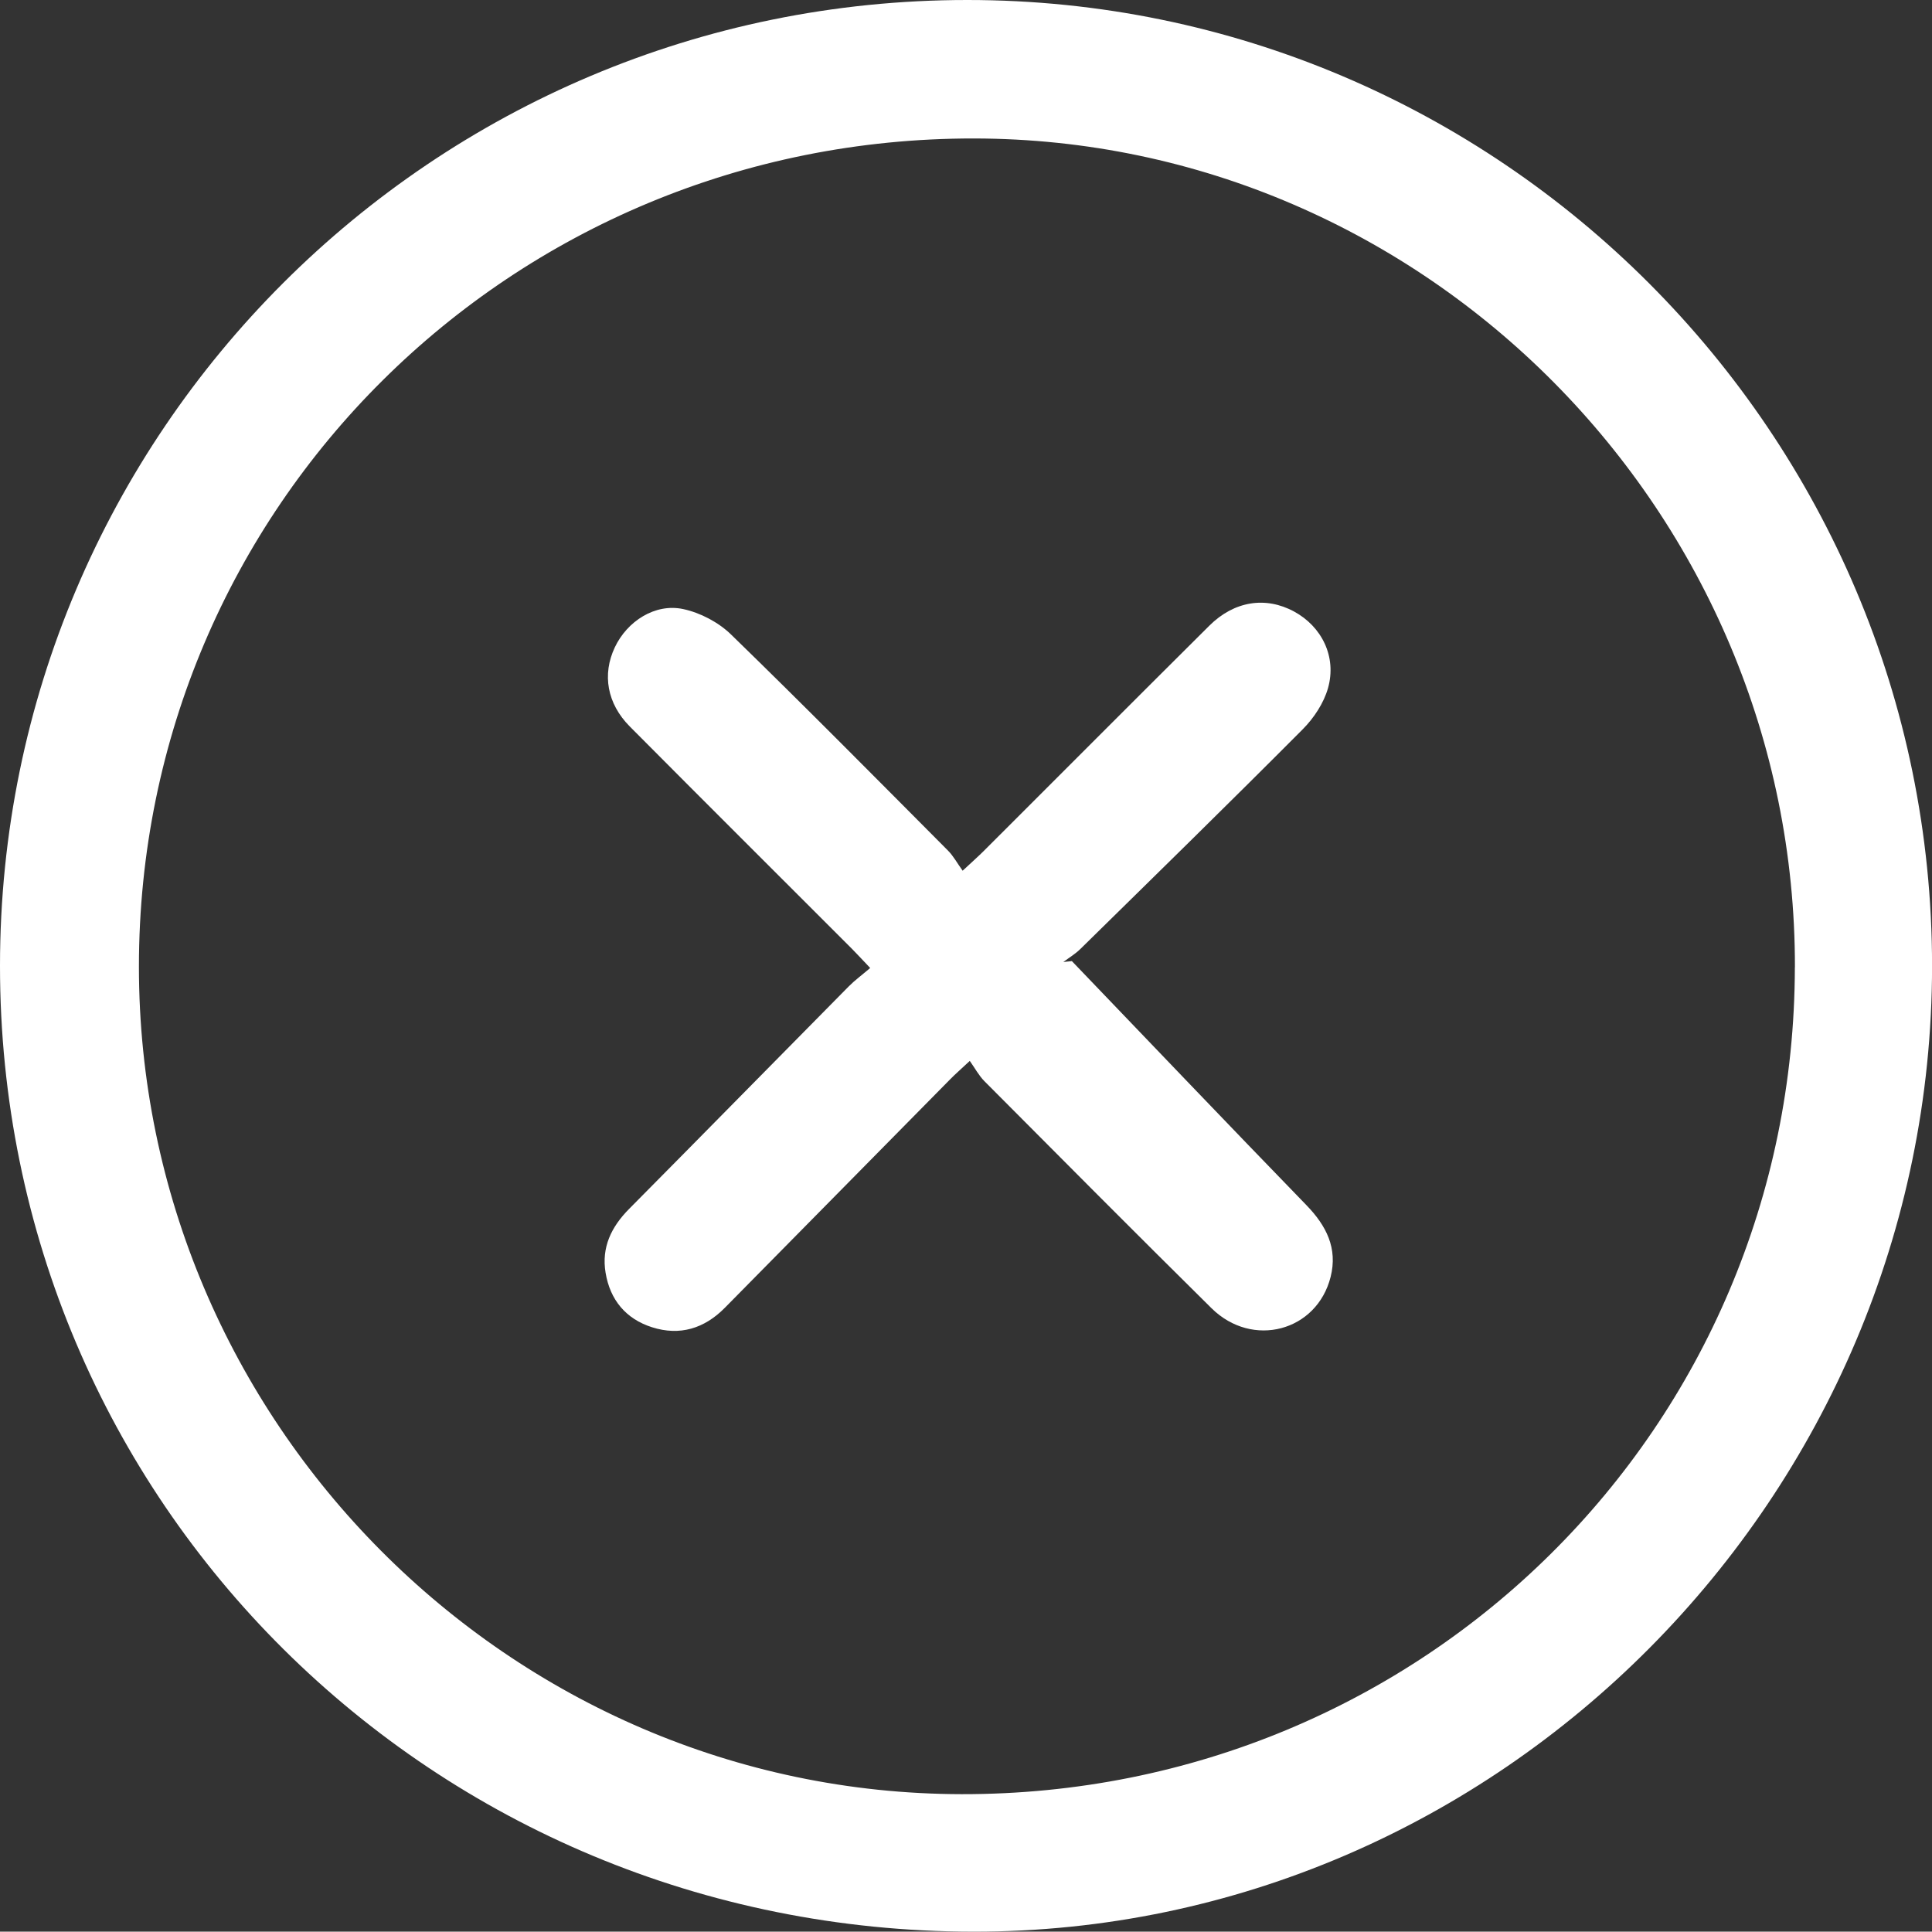 <svg xmlns="http://www.w3.org/2000/svg" id="uuid-2292e889-8f7b-4a2c-9fbb-8ff819b541d9" viewBox="0 0 335.43 335.37"><rect x="0" y="0" width="335.43" height="335.37" fill="#333333" stroke="none"/><g id="uuid-1014912e-88f5-4e22-ab6c-7a110ef7e67a"><path d="m0,167.67C.02,75.06,75.18.01,167.93,0c92.33-.01,167.52,75.28,167.51,167.72-.02,92.01-75.18,167.73-166.43,167.65C75.11,335.29-.02,260.75,0,167.67Zm311.63.27c.12-78.93-64.15-143.82-142.54-143.9-80.35-.08-144.99,64.05-144.97,143.83.02,78.82,64.34,143.5,142.83,143.63,80.2.13,144.55-63.72,144.67-143.56Z" style="fill:#fff;"></path><path d="m186.11,166.88c13.56,14.13,27.07,28.3,40.71,42.36,3.46,3.57,5.45,7.48,4.2,12.45-2.38,9.46-13.58,12.46-20.68,5.44-13.23-13.07-26.33-26.26-39.44-39.43-.95-.96-1.61-2.21-2.53-3.51-1.6,1.5-2.52,2.29-3.37,3.16-13.06,13.23-26.1,26.48-39.16,39.71-3.54,3.59-7.81,4.92-12.65,3.37-4.54-1.45-7.27-4.75-8.05-9.45-.74-4.42.99-7.97,4.09-11.1,12.74-12.85,25.41-25.76,38.13-38.63,1.05-1.06,2.27-1.95,3.72-3.19-1.29-1.35-2.18-2.33-3.11-3.27-12.88-12.89-25.79-25.74-38.63-38.66-3.95-3.98-4.82-9.03-2.6-13.74,2.13-4.52,6.98-7.68,11.85-6.65,2.97.63,6.14,2.29,8.32,4.41,12.71,12.35,25.16,24.95,37.66,37.51.96.96,1.62,2.21,2.56,3.51,1.67-1.55,2.67-2.44,3.62-3.38,13.07-13.05,26.1-26.13,39.2-39.15,4.33-4.31,9.79-5.14,14.72-2.47,4.8,2.6,7.43,7.84,5.9,13.28-.73,2.6-2.45,5.21-4.38,7.15-12.76,12.82-25.7,25.47-38.61,38.15-.88.87-1.97,1.52-2.97,2.27.51-.05,1.03-.11,1.54-.16Z" style="fill:#fff;"></path></g></svg>
